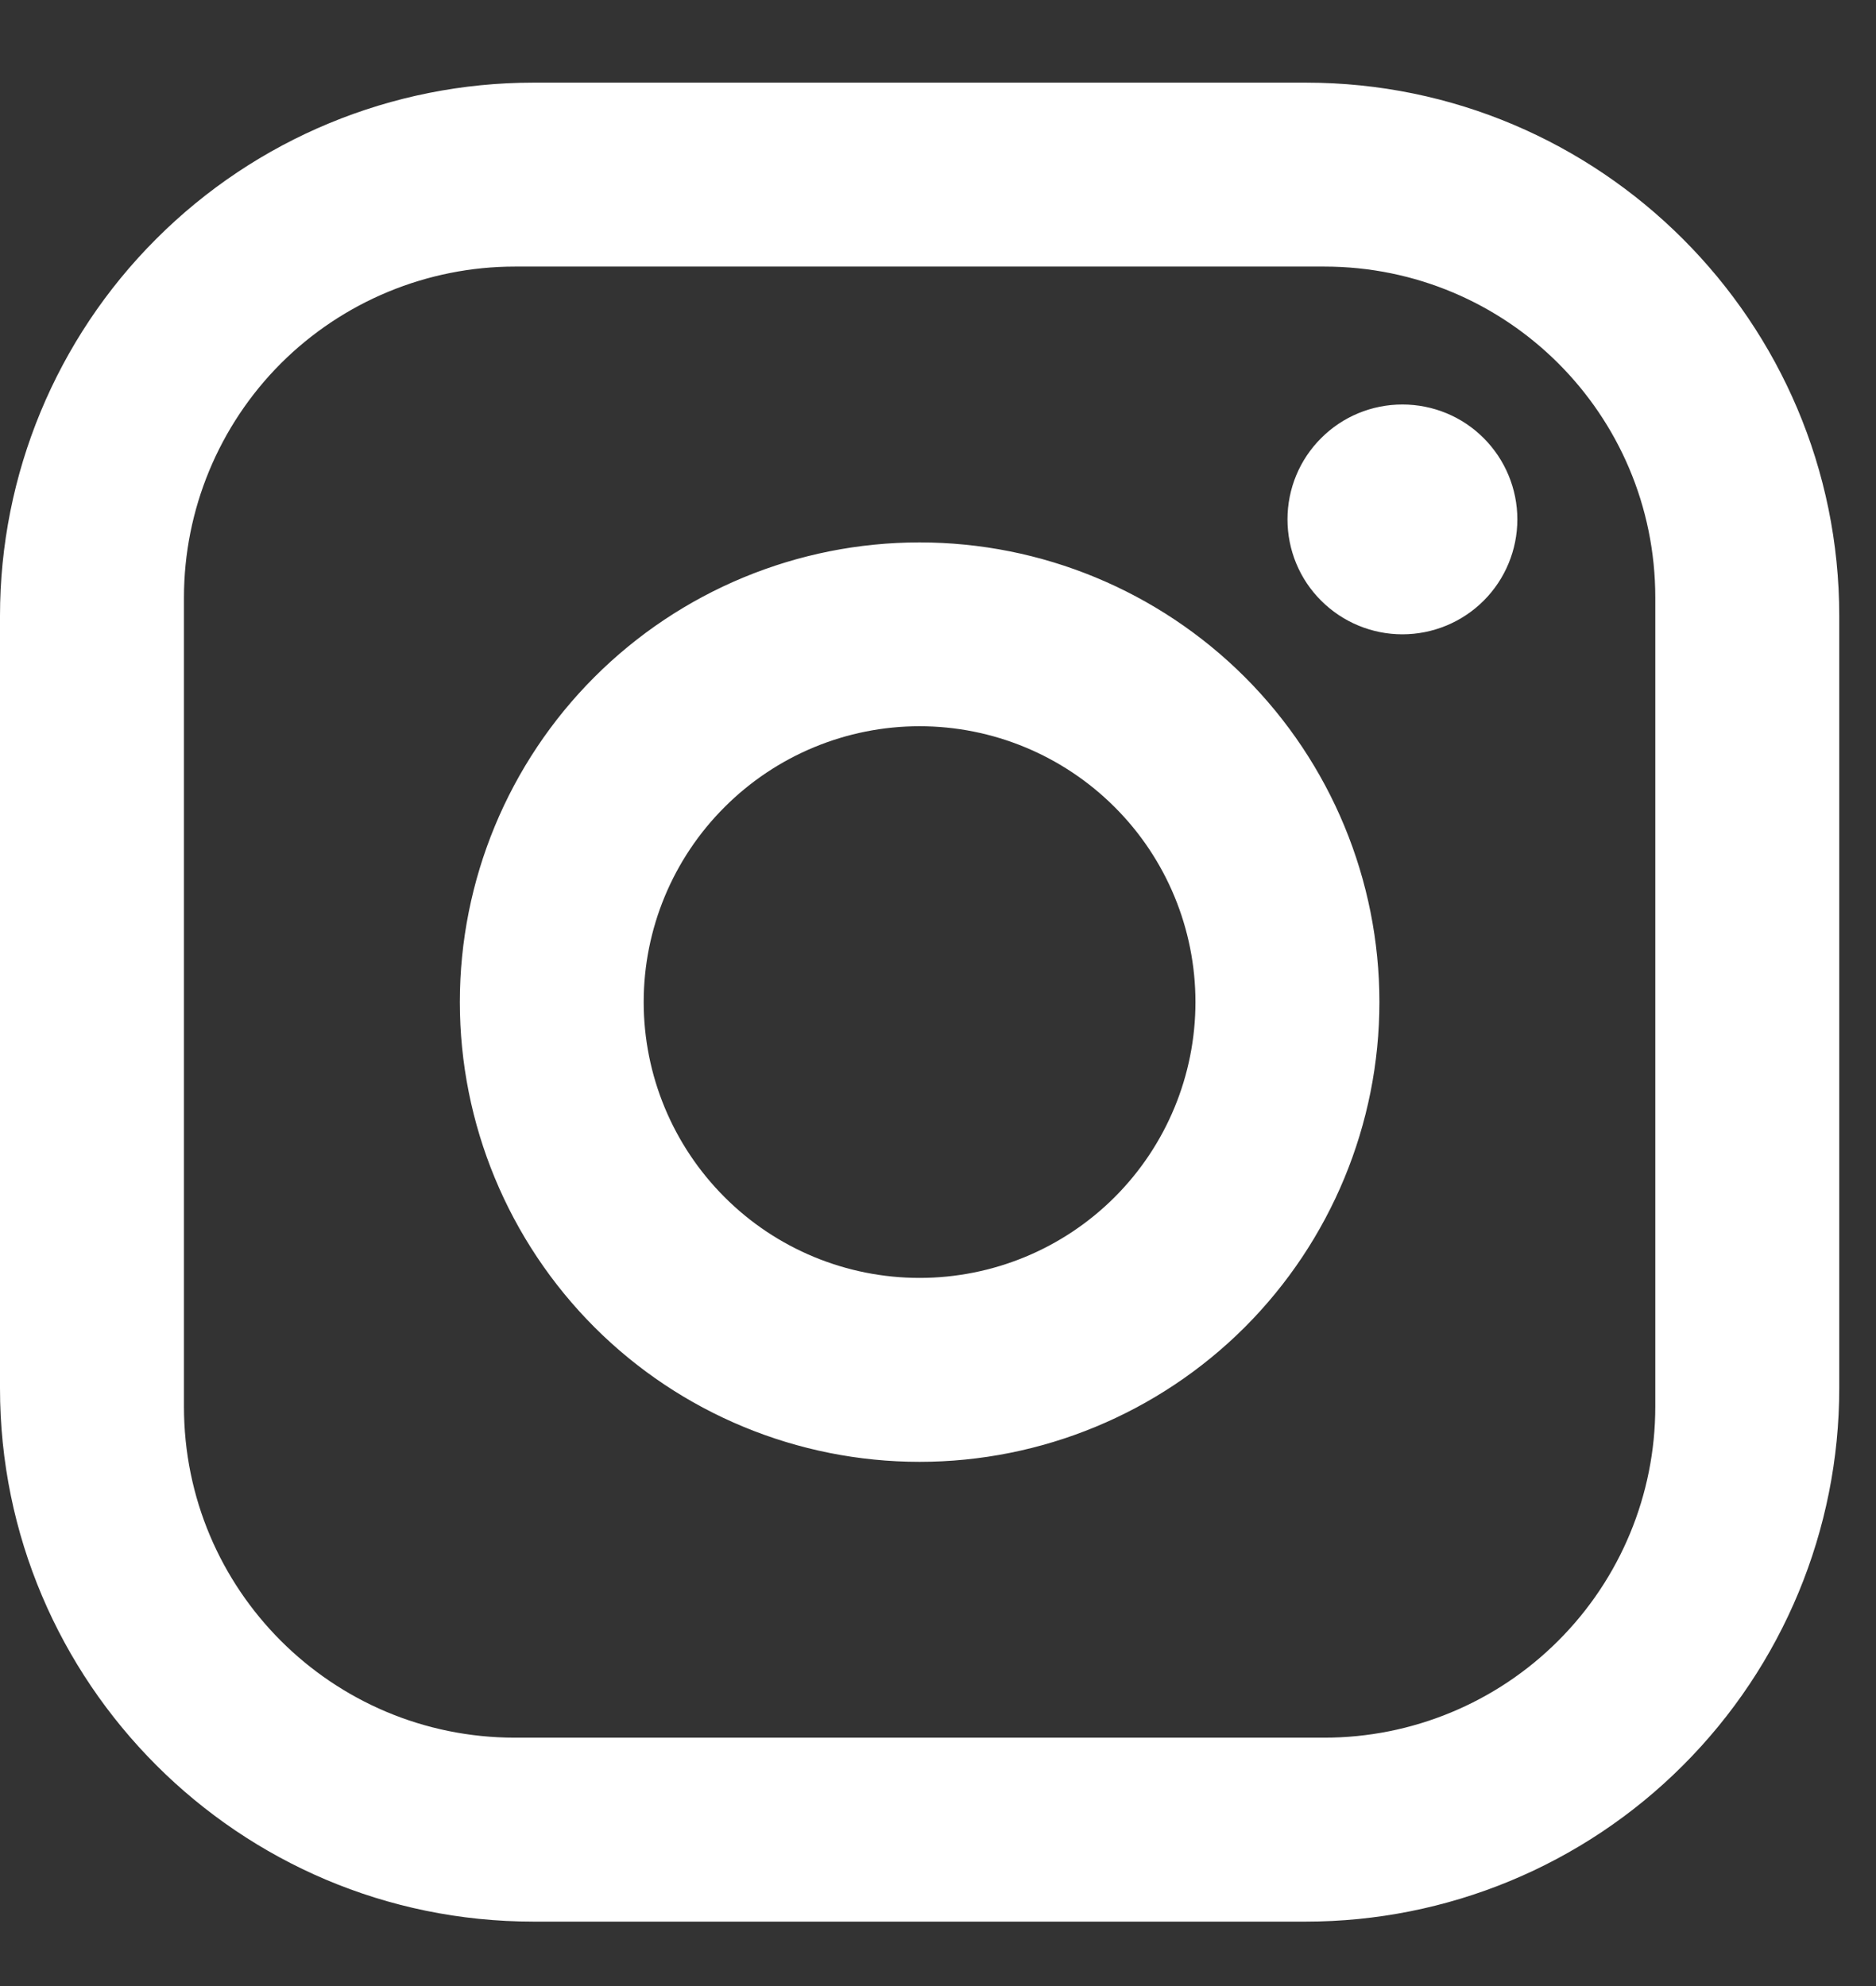 <svg width="17" height="18" viewBox="0 0 17 18" fill="none" xmlns="http://www.w3.org/2000/svg">
<rect x="0" y="0" width="17" height="18" fill="#333333" stroke="none"/>
<path d="M4.833 0.749L11.833 0.749C14.5 0.749 16.667 2.916 16.667 5.582L16.667 12.582C16.667 13.864 16.157 15.094 15.251 16C14.345 16.907 13.115 17.416 11.833 17.416L4.833 17.416C2.167 17.416 1.26763e-06 15.249 1.0345e-06 12.582L4.22543e-07 5.582C3.10478e-07 4.3 0.509 3.071 1.416 2.165C2.322 1.258 3.551 0.749 4.833 0.749ZM4.667 2.416C3.871 2.416 3.108 2.732 2.545 3.294C1.983 3.857 1.667 4.62 1.667 5.416L1.667 12.749C1.667 14.407 3.008 15.749 4.667 15.749L12 15.749C12.796 15.749 13.559 15.433 14.121 14.87C14.684 14.308 15 13.545 15 12.749L15 5.416C15 3.757 13.658 2.416 12 2.416L4.667 2.416ZM12.708 3.666C12.985 3.666 13.25 3.775 13.445 3.971C13.64 4.166 13.75 4.431 13.75 4.707C13.75 4.984 13.64 5.249 13.445 5.444C13.25 5.639 12.985 5.749 12.708 5.749C12.432 5.749 12.167 5.639 11.972 5.444C11.776 5.249 11.667 4.984 11.667 4.707C11.667 4.431 11.776 4.166 11.972 3.971C12.167 3.775 12.432 3.666 12.708 3.666ZM8.333 4.916C9.438 4.916 10.498 5.355 11.28 6.136C12.061 6.917 12.5 7.977 12.5 9.082C12.5 10.187 12.061 11.247 11.28 12.029C10.498 12.81 9.438 13.249 8.333 13.249C7.228 13.249 6.168 12.81 5.387 12.029C4.606 11.247 4.167 10.187 4.167 9.082C4.167 7.977 4.606 6.917 5.387 6.136C6.168 5.355 7.228 4.916 8.333 4.916ZM8.333 6.582C7.67 6.582 7.034 6.846 6.566 7.315C6.097 7.783 5.833 8.419 5.833 9.082C5.833 9.745 6.097 10.381 6.566 10.85C7.034 11.319 7.67 11.582 8.333 11.582C8.996 11.582 9.632 11.319 10.101 10.85C10.57 10.381 10.833 9.745 10.833 9.082C10.833 8.419 10.57 7.783 10.101 7.315C9.632 6.846 8.996 6.582 8.333 6.582Z" fill="white"/>
</svg>
